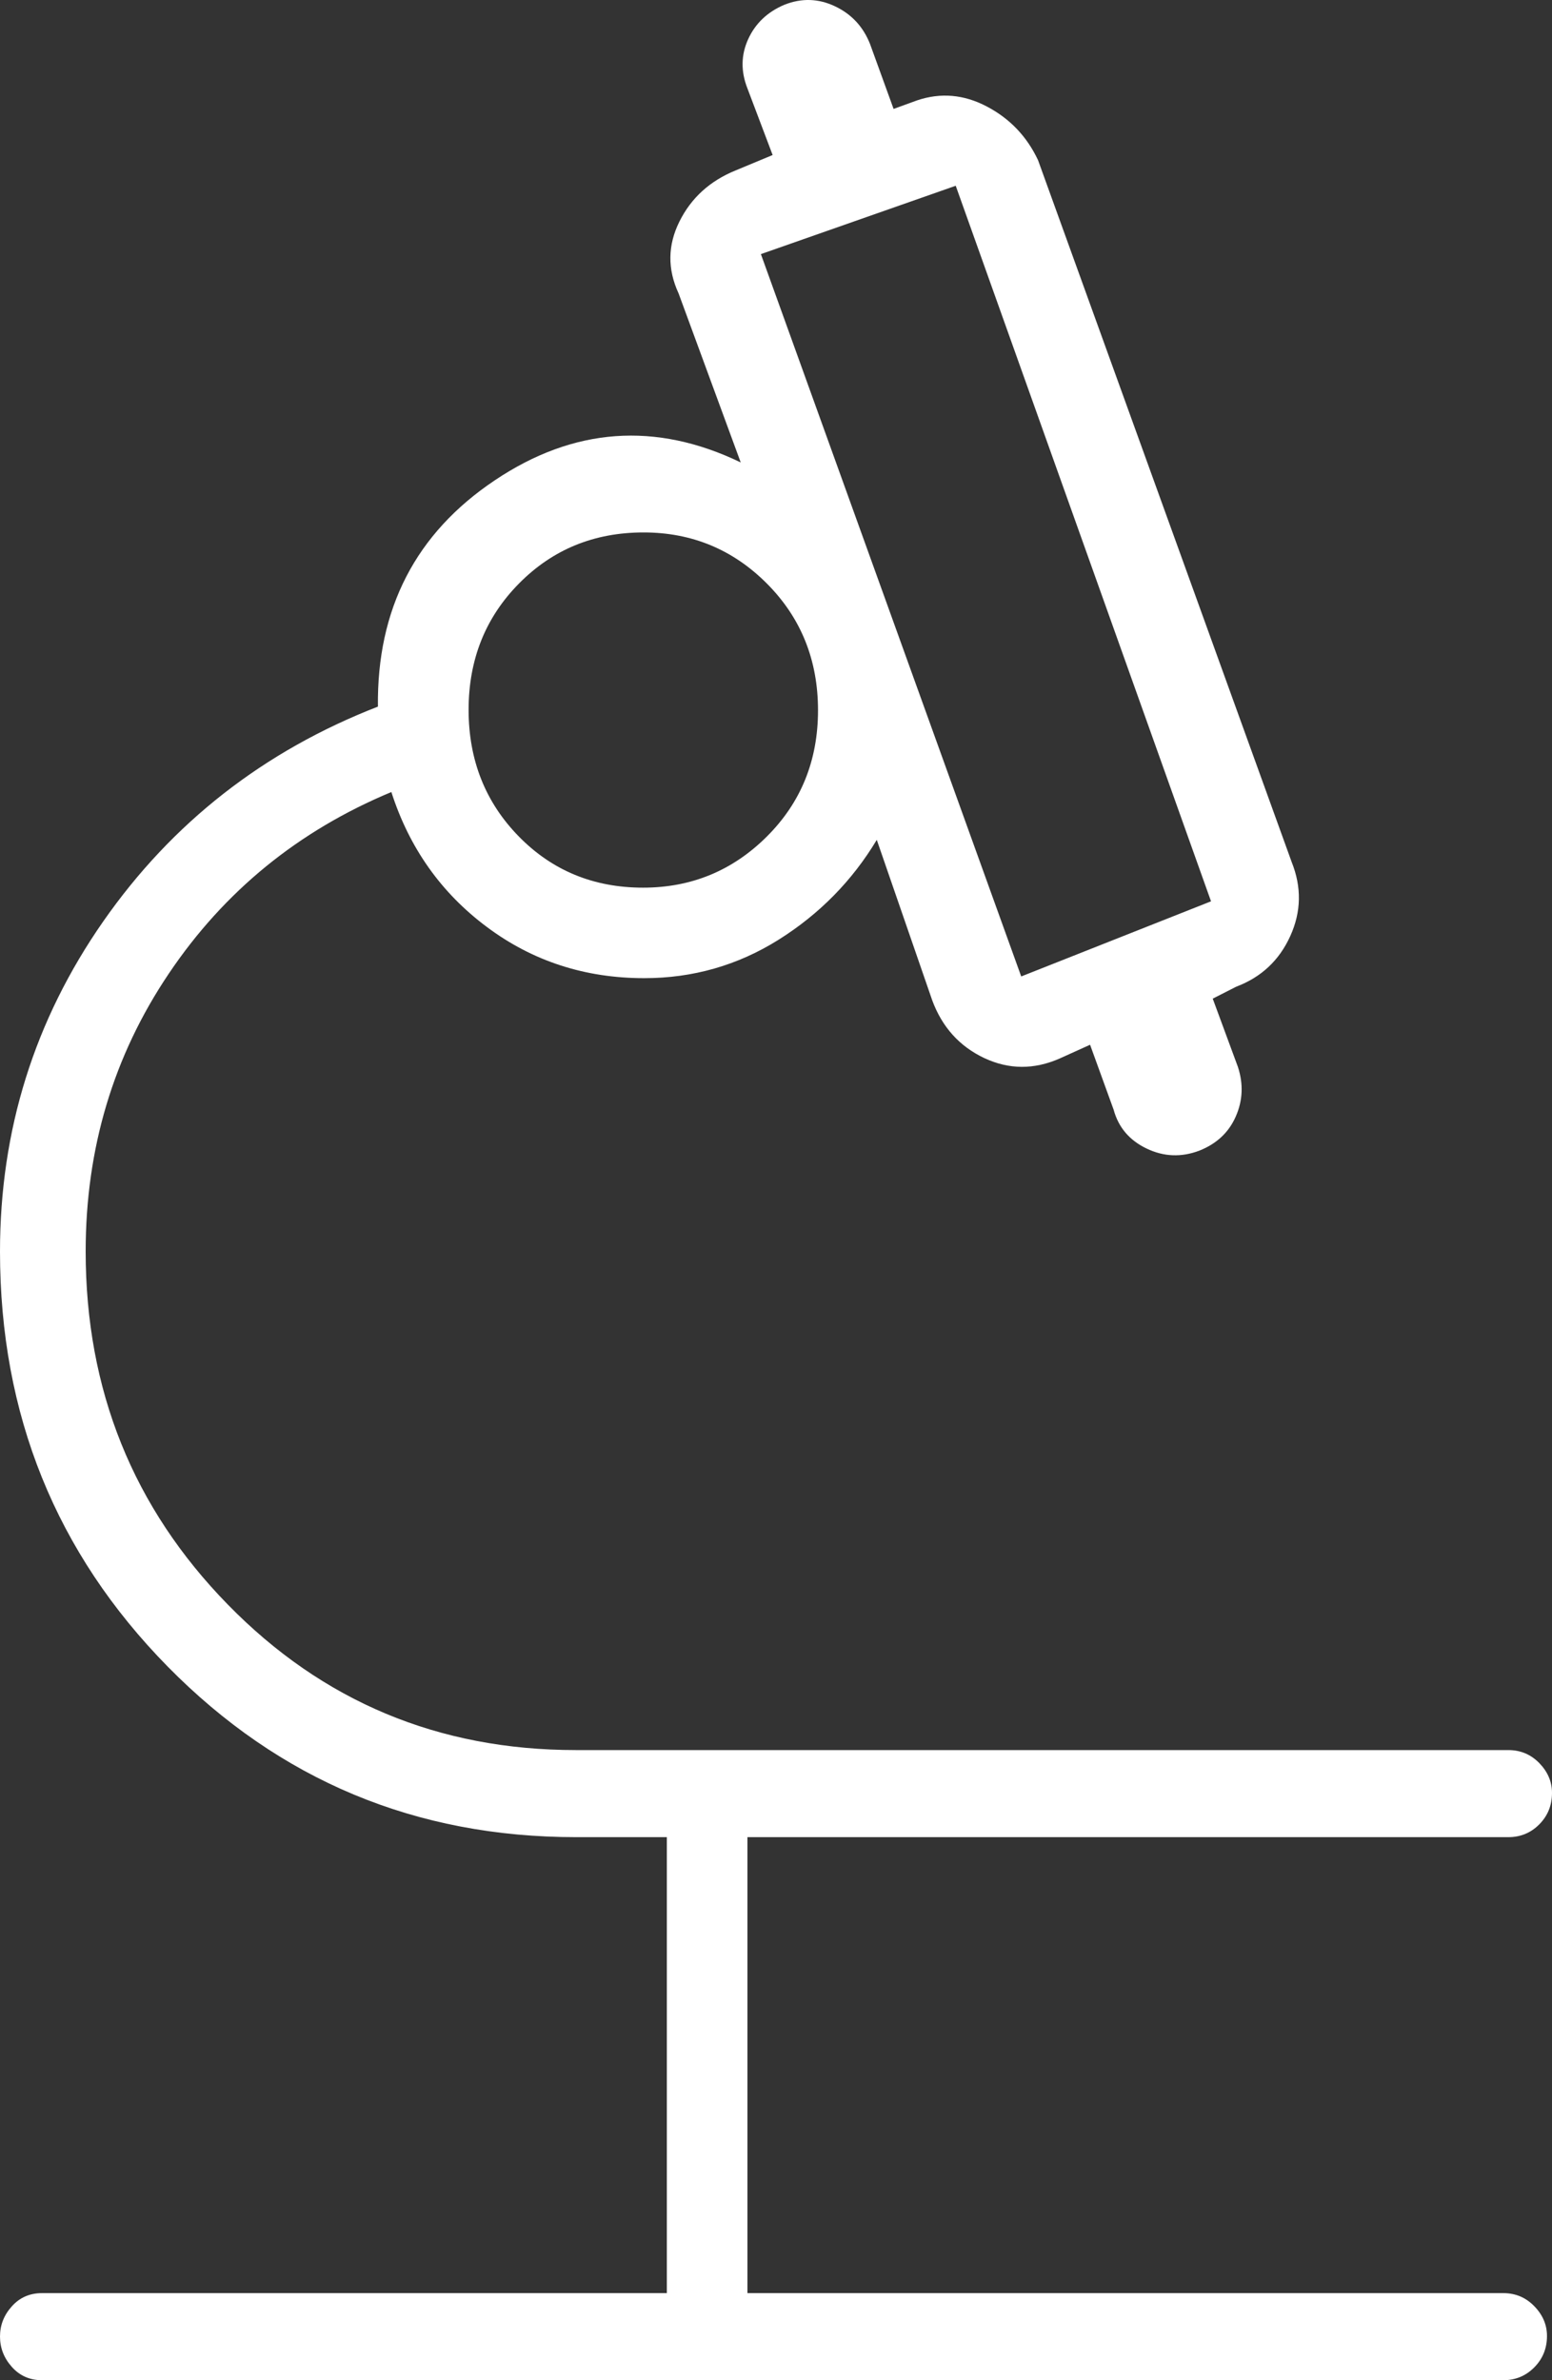 <svg width="30" height="46" viewBox="0 0 30 46" fill="none" xmlns="http://www.w3.org/2000/svg">
<rect x="0" y="0" width="30" height="46" fill="#333333" stroke="none"/>
<path d="M12.89 44.317V35.505H11.136C8.036 35.505 5.404 34.406 3.242 32.209C1.081 30.011 0 27.337 0 24.187C0 21.84 0.666 19.713 1.997 17.805C3.328 15.898 5.097 14.515 7.305 13.656C7.284 11.764 8.036 10.307 9.562 9.284C11.088 8.26 12.673 8.145 14.318 8.937L13.117 5.67C12.9 5.201 12.906 4.739 13.133 4.282C13.36 3.825 13.723 3.495 14.221 3.293L14.935 2.996L14.448 1.709C14.318 1.379 14.323 1.062 14.462 0.757C14.601 0.453 14.834 0.231 15.162 0.092C15.495 -0.04 15.821 -0.03 16.141 0.122C16.46 0.273 16.686 0.516 16.818 0.851L17.273 2.105L17.727 1.94C18.183 1.786 18.632 1.825 19.075 2.058C19.519 2.291 19.849 2.636 20.065 3.095L24.968 16.66C25.162 17.144 25.154 17.621 24.941 18.09C24.728 18.56 24.38 18.886 23.896 19.069L23.442 19.3L23.929 20.62C24.037 20.951 24.023 21.27 23.887 21.578C23.752 21.886 23.517 22.105 23.182 22.238C22.835 22.369 22.496 22.356 22.164 22.197C21.832 22.038 21.619 21.788 21.526 21.445L21.071 20.191L20.487 20.455C19.989 20.675 19.501 20.672 19.023 20.447C18.546 20.221 18.211 19.849 18.02 19.333L16.948 16.231C16.472 17.023 15.839 17.666 15.049 18.162C14.259 18.657 13.393 18.904 12.452 18.904C11.307 18.904 10.293 18.574 9.41 17.914C8.526 17.254 7.911 16.385 7.565 15.307C5.768 16.055 4.334 17.224 3.263 18.816C2.192 20.406 1.656 22.196 1.656 24.185C1.656 26.861 2.572 29.137 4.405 31.011C6.237 32.885 8.479 33.822 11.129 33.822H29.156C29.392 33.822 29.591 33.906 29.755 34.074C29.918 34.242 30 34.434 30 34.649C30 34.89 29.918 35.092 29.755 35.257C29.591 35.422 29.392 35.505 29.156 35.505H14.448V44.317H29.058C29.294 44.317 29.494 44.401 29.657 44.569C29.821 44.737 29.903 44.929 29.903 45.145C29.903 45.385 29.821 45.587 29.657 45.752C29.494 45.917 29.294 46 29.058 46H0.812C0.576 46 0.381 45.914 0.229 45.743C0.076 45.572 0 45.376 0 45.156C0 44.936 0.076 44.742 0.229 44.572C0.381 44.402 0.576 44.317 0.812 44.317H12.89ZM19.74 18.871L23.409 17.419L18.474 3.59L14.708 4.911L19.74 18.871ZM12.431 17.155C13.364 17.155 14.161 16.826 14.821 16.169C15.482 15.512 15.812 14.698 15.812 13.727C15.812 12.756 15.483 11.94 14.826 11.28C14.169 10.62 13.373 10.29 12.44 10.29C11.484 10.29 10.682 10.619 10.033 11.276C9.383 11.933 9.058 12.747 9.058 13.718C9.058 14.689 9.382 15.505 10.028 16.165C10.674 16.825 11.475 17.155 12.431 17.155Z" fill="white"/>
</svg>
